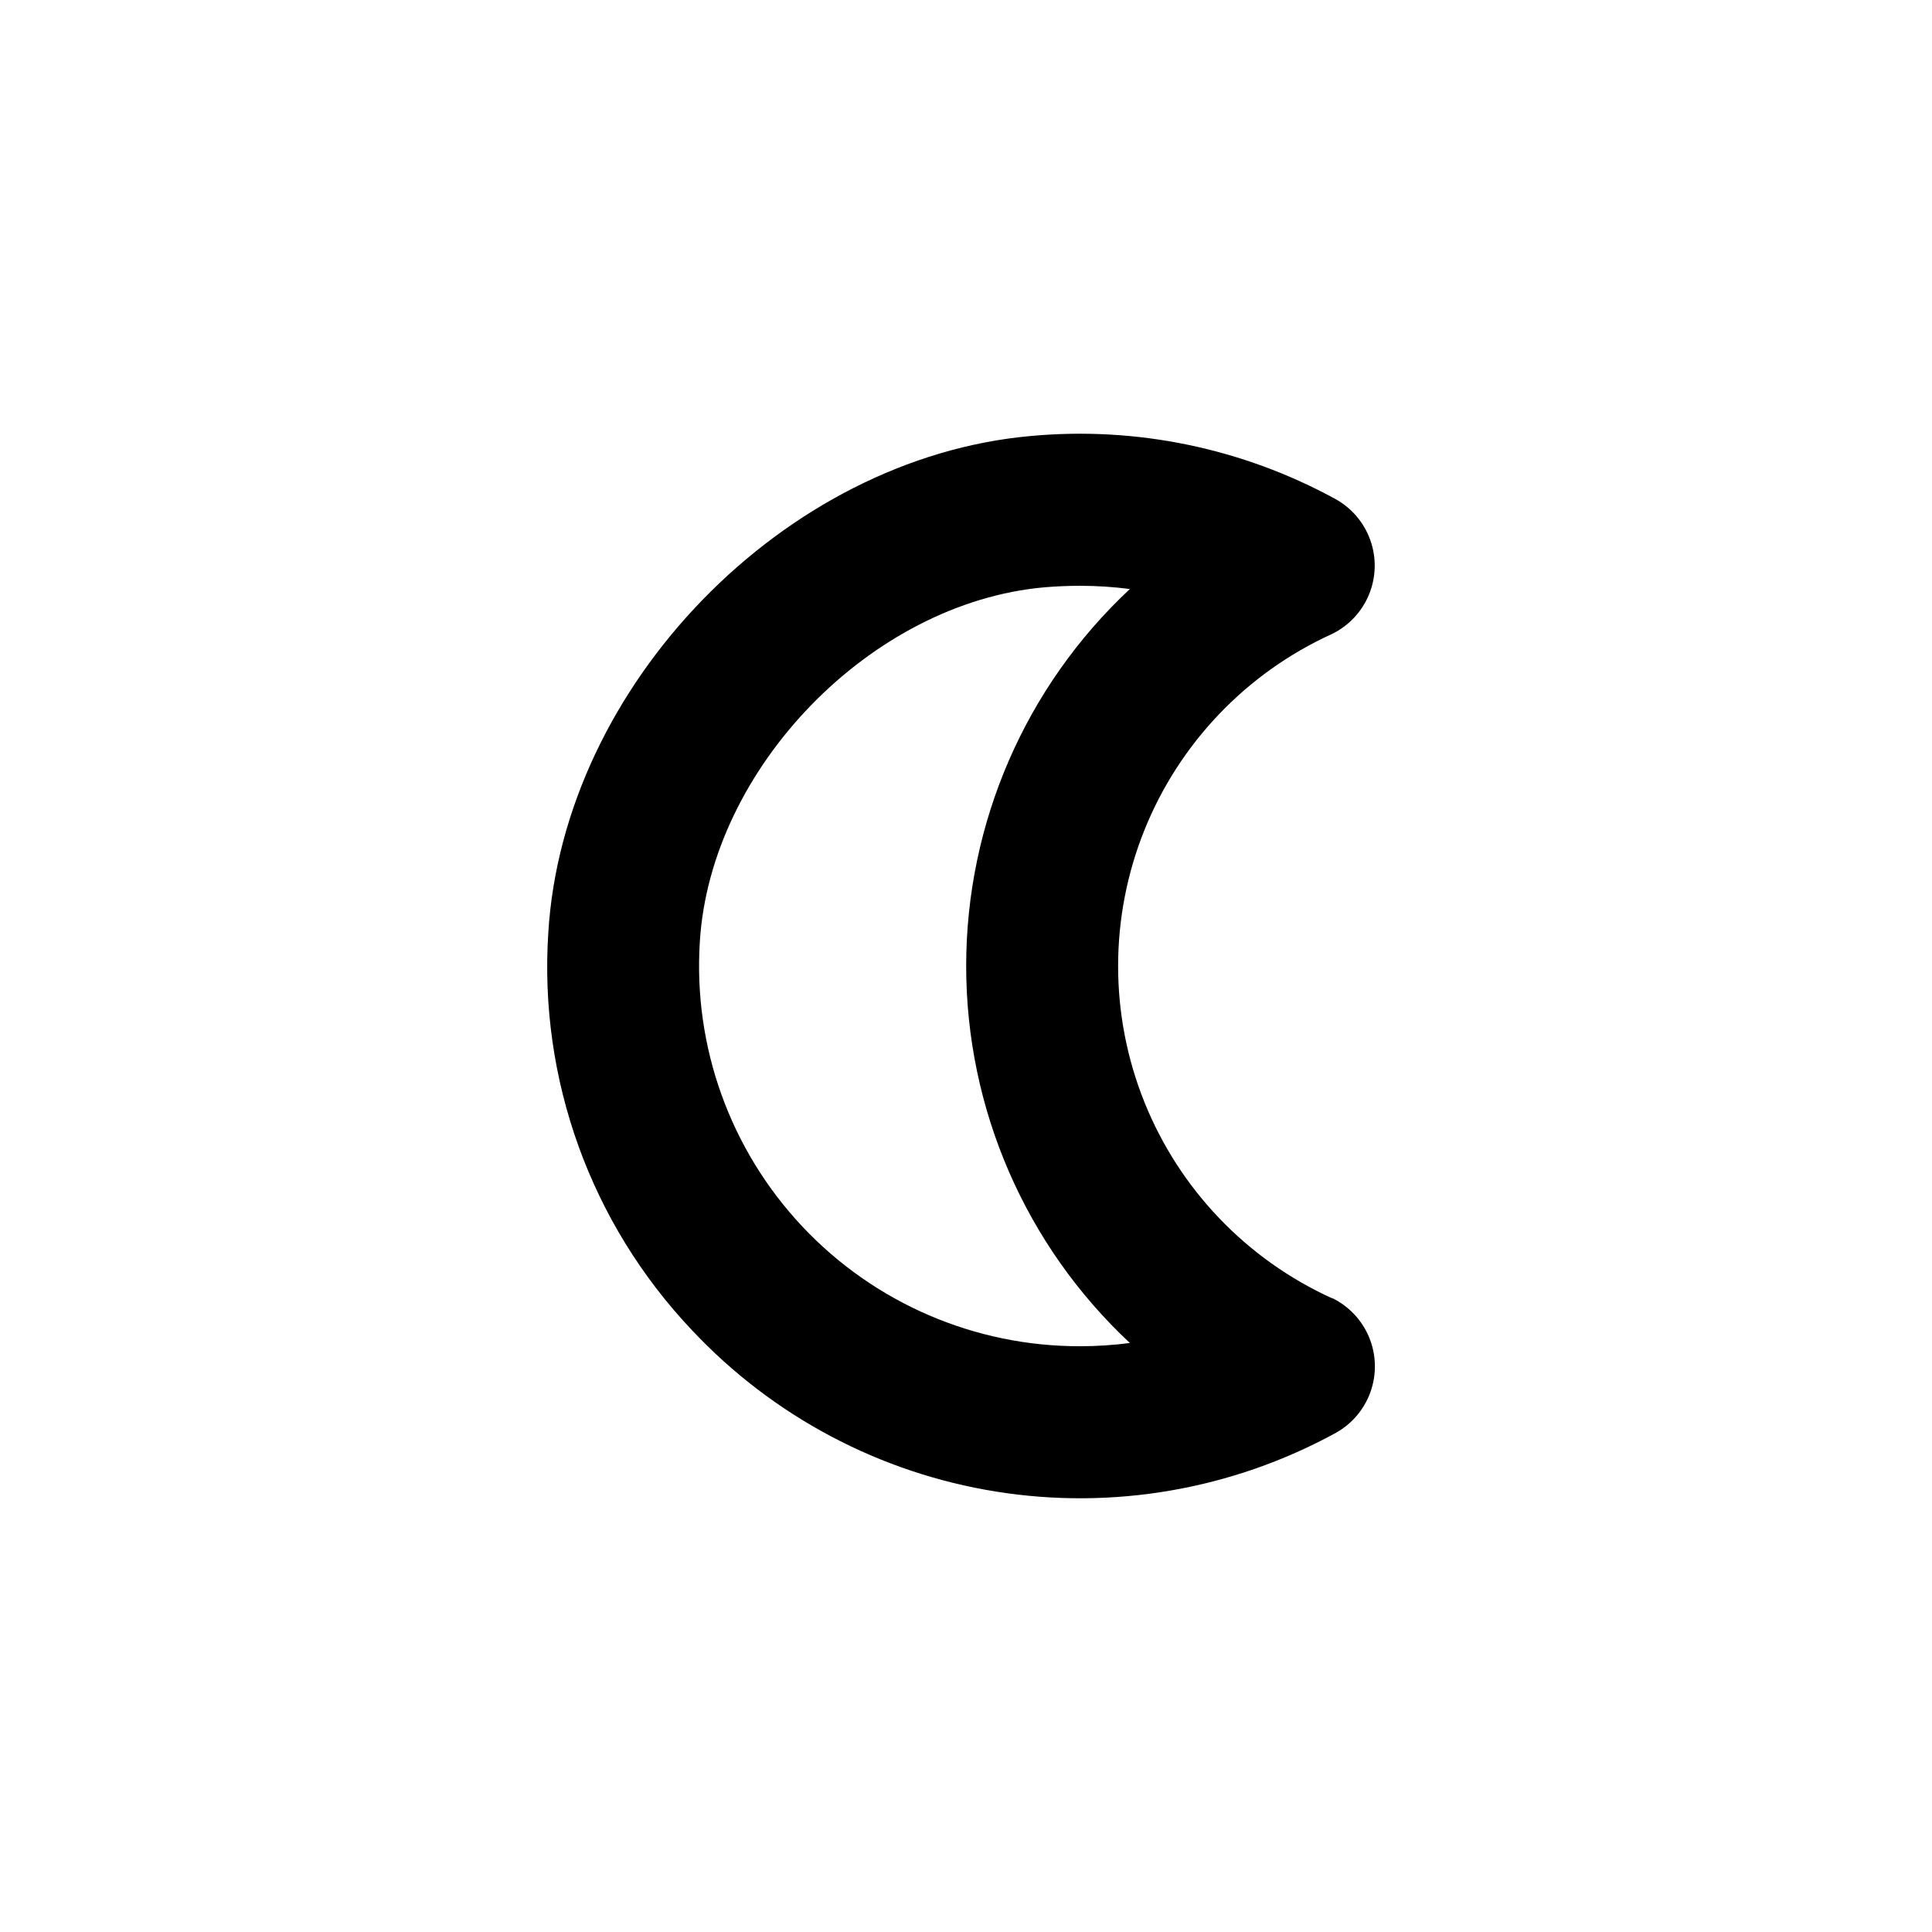 <?xml version="1.0" encoding="UTF-8"?>
<!-- Uploaded to: ICON Repo, www.iconrepo.com, Generator: ICON Repo Mixer Tools -->
<svg fill="#000000" width="800px" height="800px" version="1.1" viewBox="144 144 512 512" xmlns="http://www.w3.org/2000/svg">
 <path d="m496.93 488.02c-22.633-10.309-40.426-28.938-49.68-52.023-9.25-23.086-9.25-48.852 0-71.938 9.254-23.082 27.047-41.715 49.68-52.02 4.469-2.16 7.981-5.891 9.867-10.477 1.887-4.586 2.019-9.707 0.363-14.387-1.652-4.676-4.973-8.578-9.32-10.961-24.617-13.449-52.68-19.254-80.609-16.676-65.496 5.793-123.89 66.051-127.92 131.54v0.004c-2.559 38.945 11.266 77.191 38.137 105.5 21.391 22.766 49.727 37.789 80.574 42.711 30.844 4.926 62.453-0.531 89.867-15.504 4.348-2.383 7.668-6.285 9.32-10.961 1.652-4.676 1.523-9.797-0.363-14.387-1.887-4.586-5.398-8.316-9.867-10.473zm-66.703 12.746c-27.879 0.055-54.535-11.441-73.629-31.758-19.094-20.312-28.918-47.633-27.133-75.453 2.82-45.949 45.344-89.828 91.289-93.91 3.227-0.27 6.383-0.402 9.473-0.402 4.414 0 8.824 0.285 13.199 0.855-27.672 25.855-43.379 62.031-43.379 99.906 0 37.871 15.707 74.047 43.379 99.902-4.375 0.574-8.785 0.863-13.199 0.859z"/>
</svg>